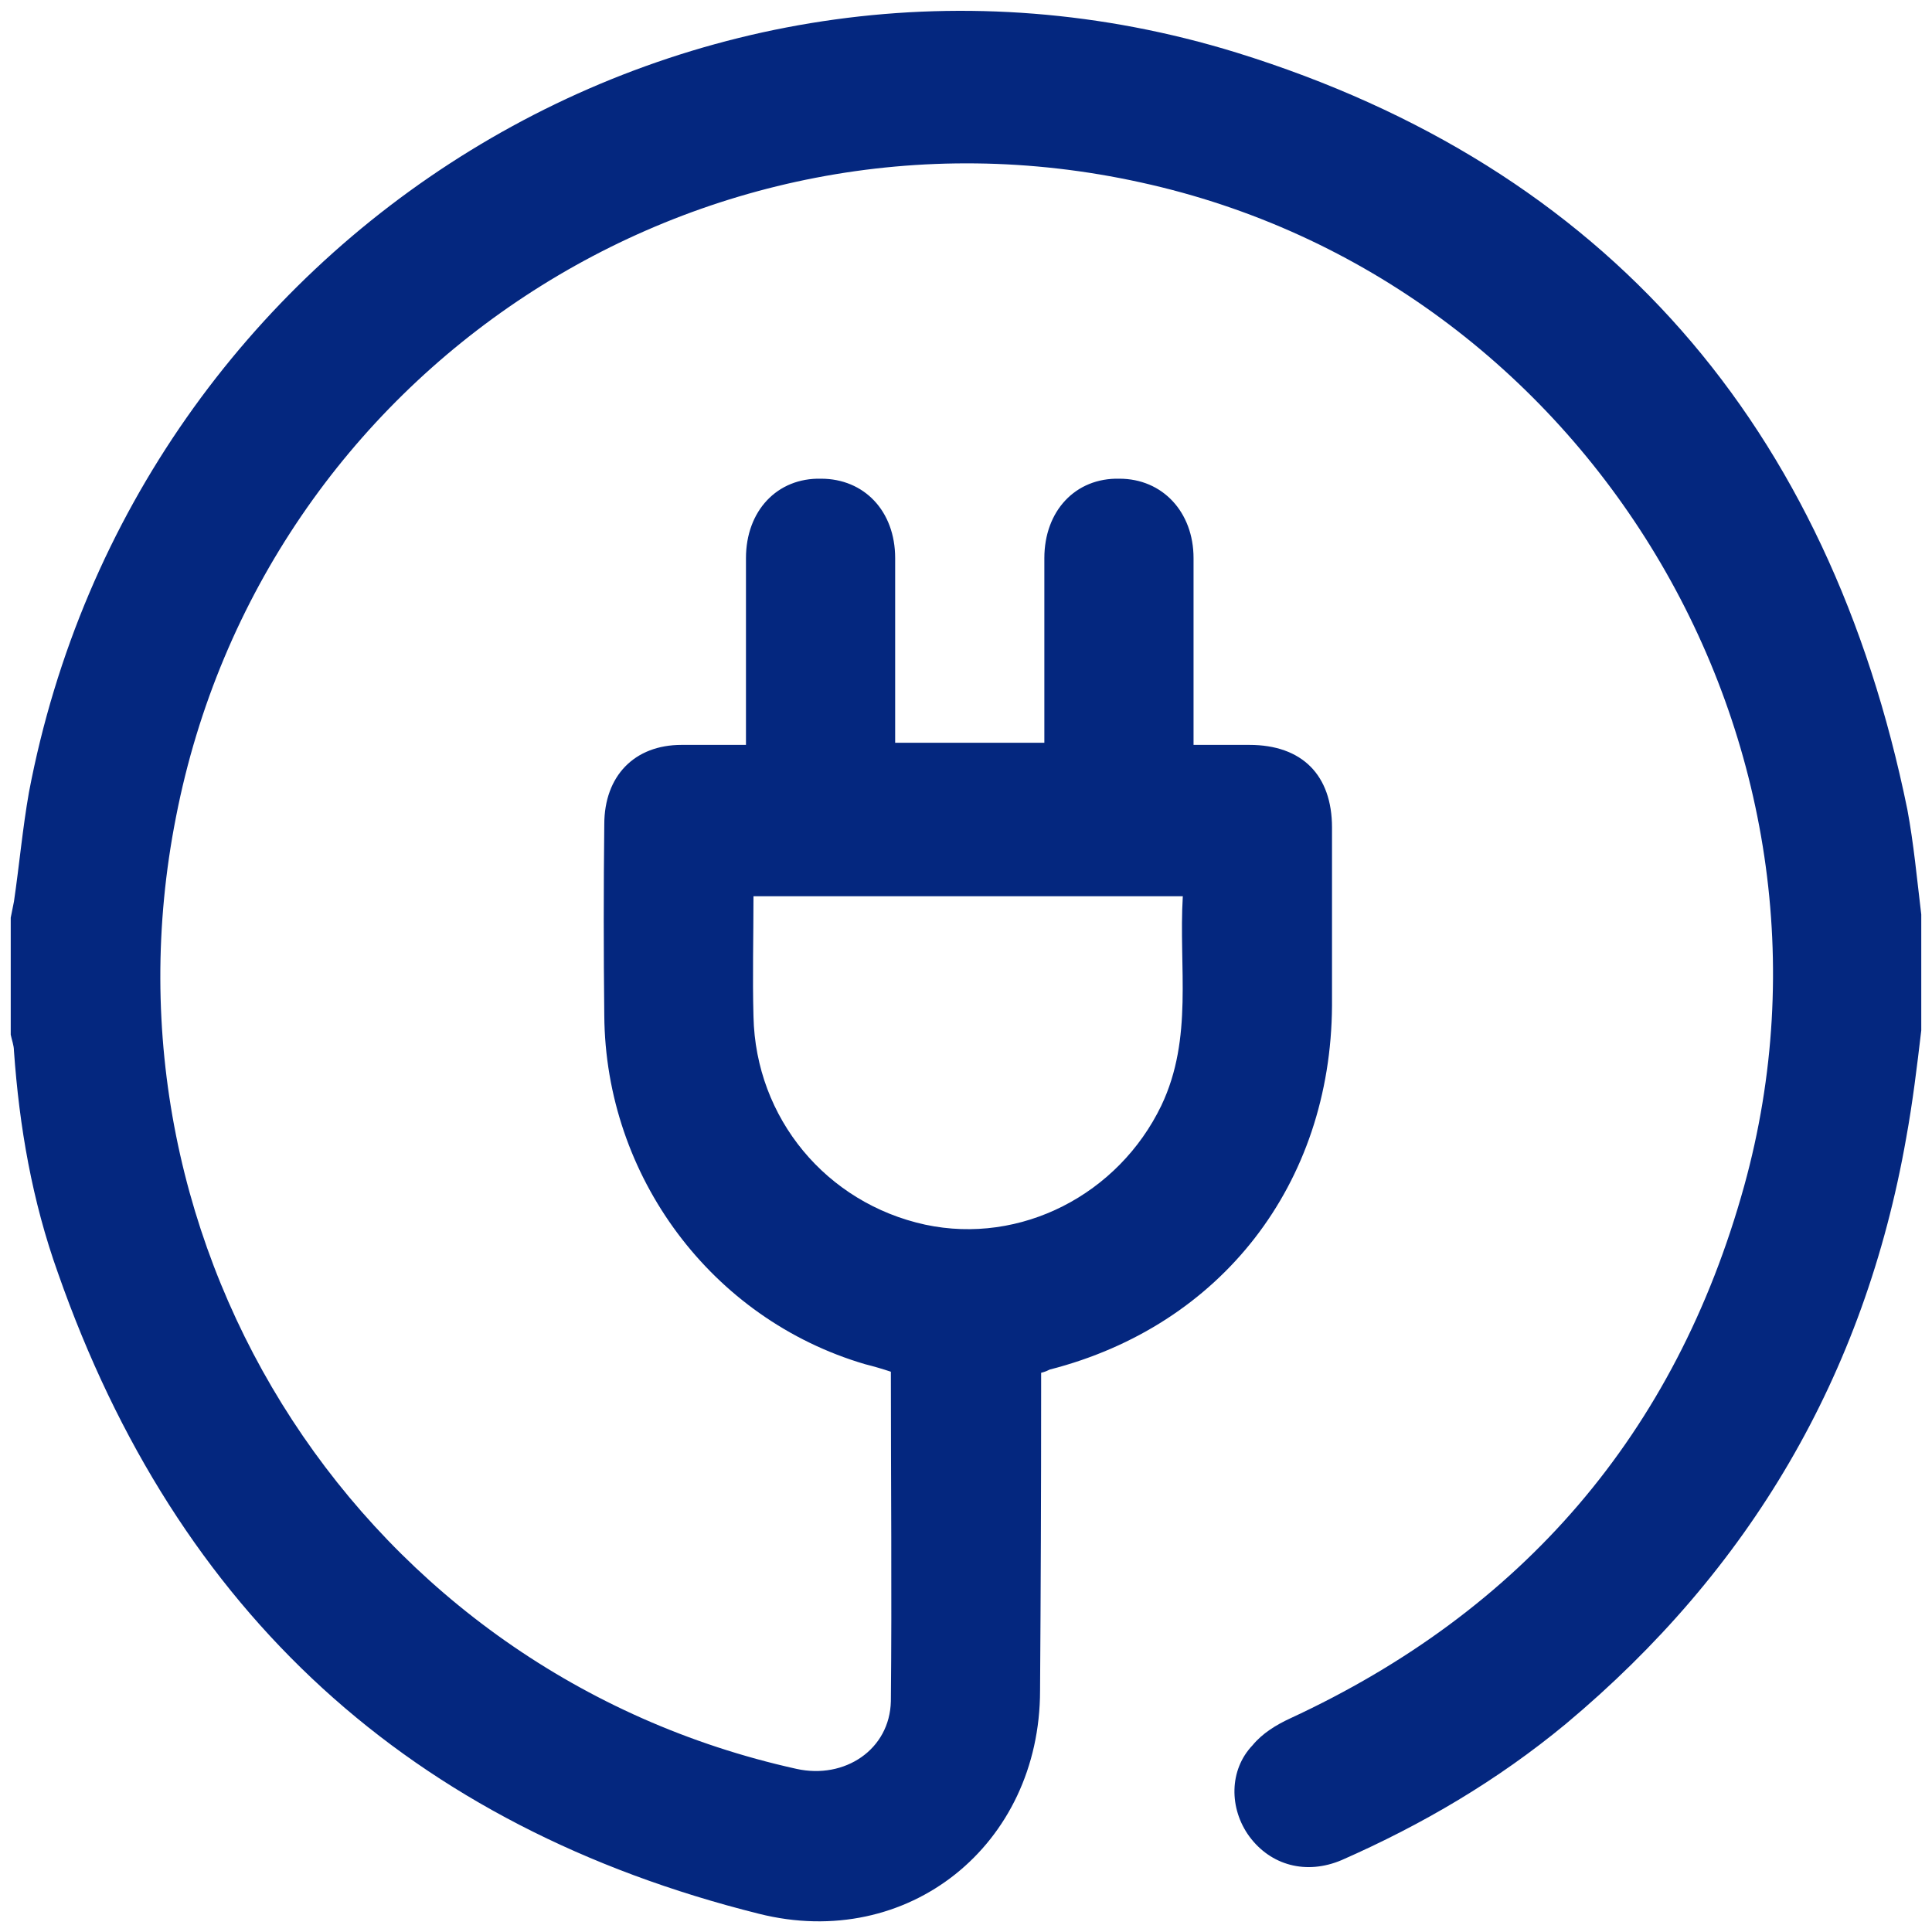 <svg version="1.2" xmlns="http://www.w3.org/2000/svg" viewBox="0 0 180 180" width="180" height="180"><style>.a{fill:#04277f}</style><path fill-rule="evenodd" class="a" d="m179 96c-0.4 3.4-0.8 6.7-1.4 10-3.9 22.2-14.6 40.3-31.7 54.6-6.4 5.3-13.4 9.4-20.9 12.7-3.3 1.4-6.6 0.5-8.6-2.2-1.9-2.6-1.9-6.2 0.3-8.5 0.9-1.1 2.2-1.9 3.5-2.5 21.6-10 35.9-26.5 42.3-49.6 11.4-41.2-14.6-84.4-56.2-93.5-41.2-9.1-81.8 17.6-89.9 59.1-8 40.5 17.6 79.8 57.8 88.7 4.5 1 8.7-1.8 8.8-6.3 0.1-10.2 0-20.4 0-30.7q-1.2-0.4-2.4-0.7c-14.3-4.2-24.2-17.5-24.3-32.5q-0.1-8.9 0-17.8c0-4.5 2.8-7.4 7.2-7.4 1.9 0 3.8 0 6 0 0-0.8 0-1.4 0-2q0-7.7 0-15.4c0-4.4 2.9-7.5 7-7.4 4 0 6.9 3 6.9 7.4 0 5.7 0 11.4 0 17.2 4.6 0 9.1 0 13.9 0q0-0.9 0-1.8 0-7.7 0-15.4c0-4.4 2.9-7.5 7-7.4 4 0 6.9 3.1 6.9 7.4 0 5.7 0 11.4 0 17.4 1.8 0 3.5 0 5.2 0 4.9 0 7.7 2.8 7.7 7.7q0 8.3 0 16.6c-0.1 16.6-10.3 29.8-26.3 33.9-0.2 0.1-0.4 0.2-0.8 0.3q0 0.9 0 1.8 0 13.9-0.1 27.8c0 14.4-12.3 24.3-26.2 20.8-32.4-8.1-54.2-28-65.3-59.7-2.4-6.7-3.6-13.6-4.1-20.7 0-0.5-0.2-1-0.3-1.5q0-5.4 0-10.9c0.1-0.5 0.2-1 0.3-1.5 0.5-3.4 0.8-6.8 1.4-10.2 9.9-52 62.2-84.4 112.5-68.9 34.5 10.7 55.2 34.8 62.5 70.5 0.6 3.2 0.9 6.5 1.3 9.8q0 5.4 0 10.8zm-108.8-12.5c0 3.8-0.1 7.5 0 11.2 0.2 9.5 6.8 17.4 16 19.4 8.9 1.9 18-2.8 22-11.1 3-6.3 1.6-12.9 2-19.5-13.4 0-26.6 0-40 0z"/></svg>
